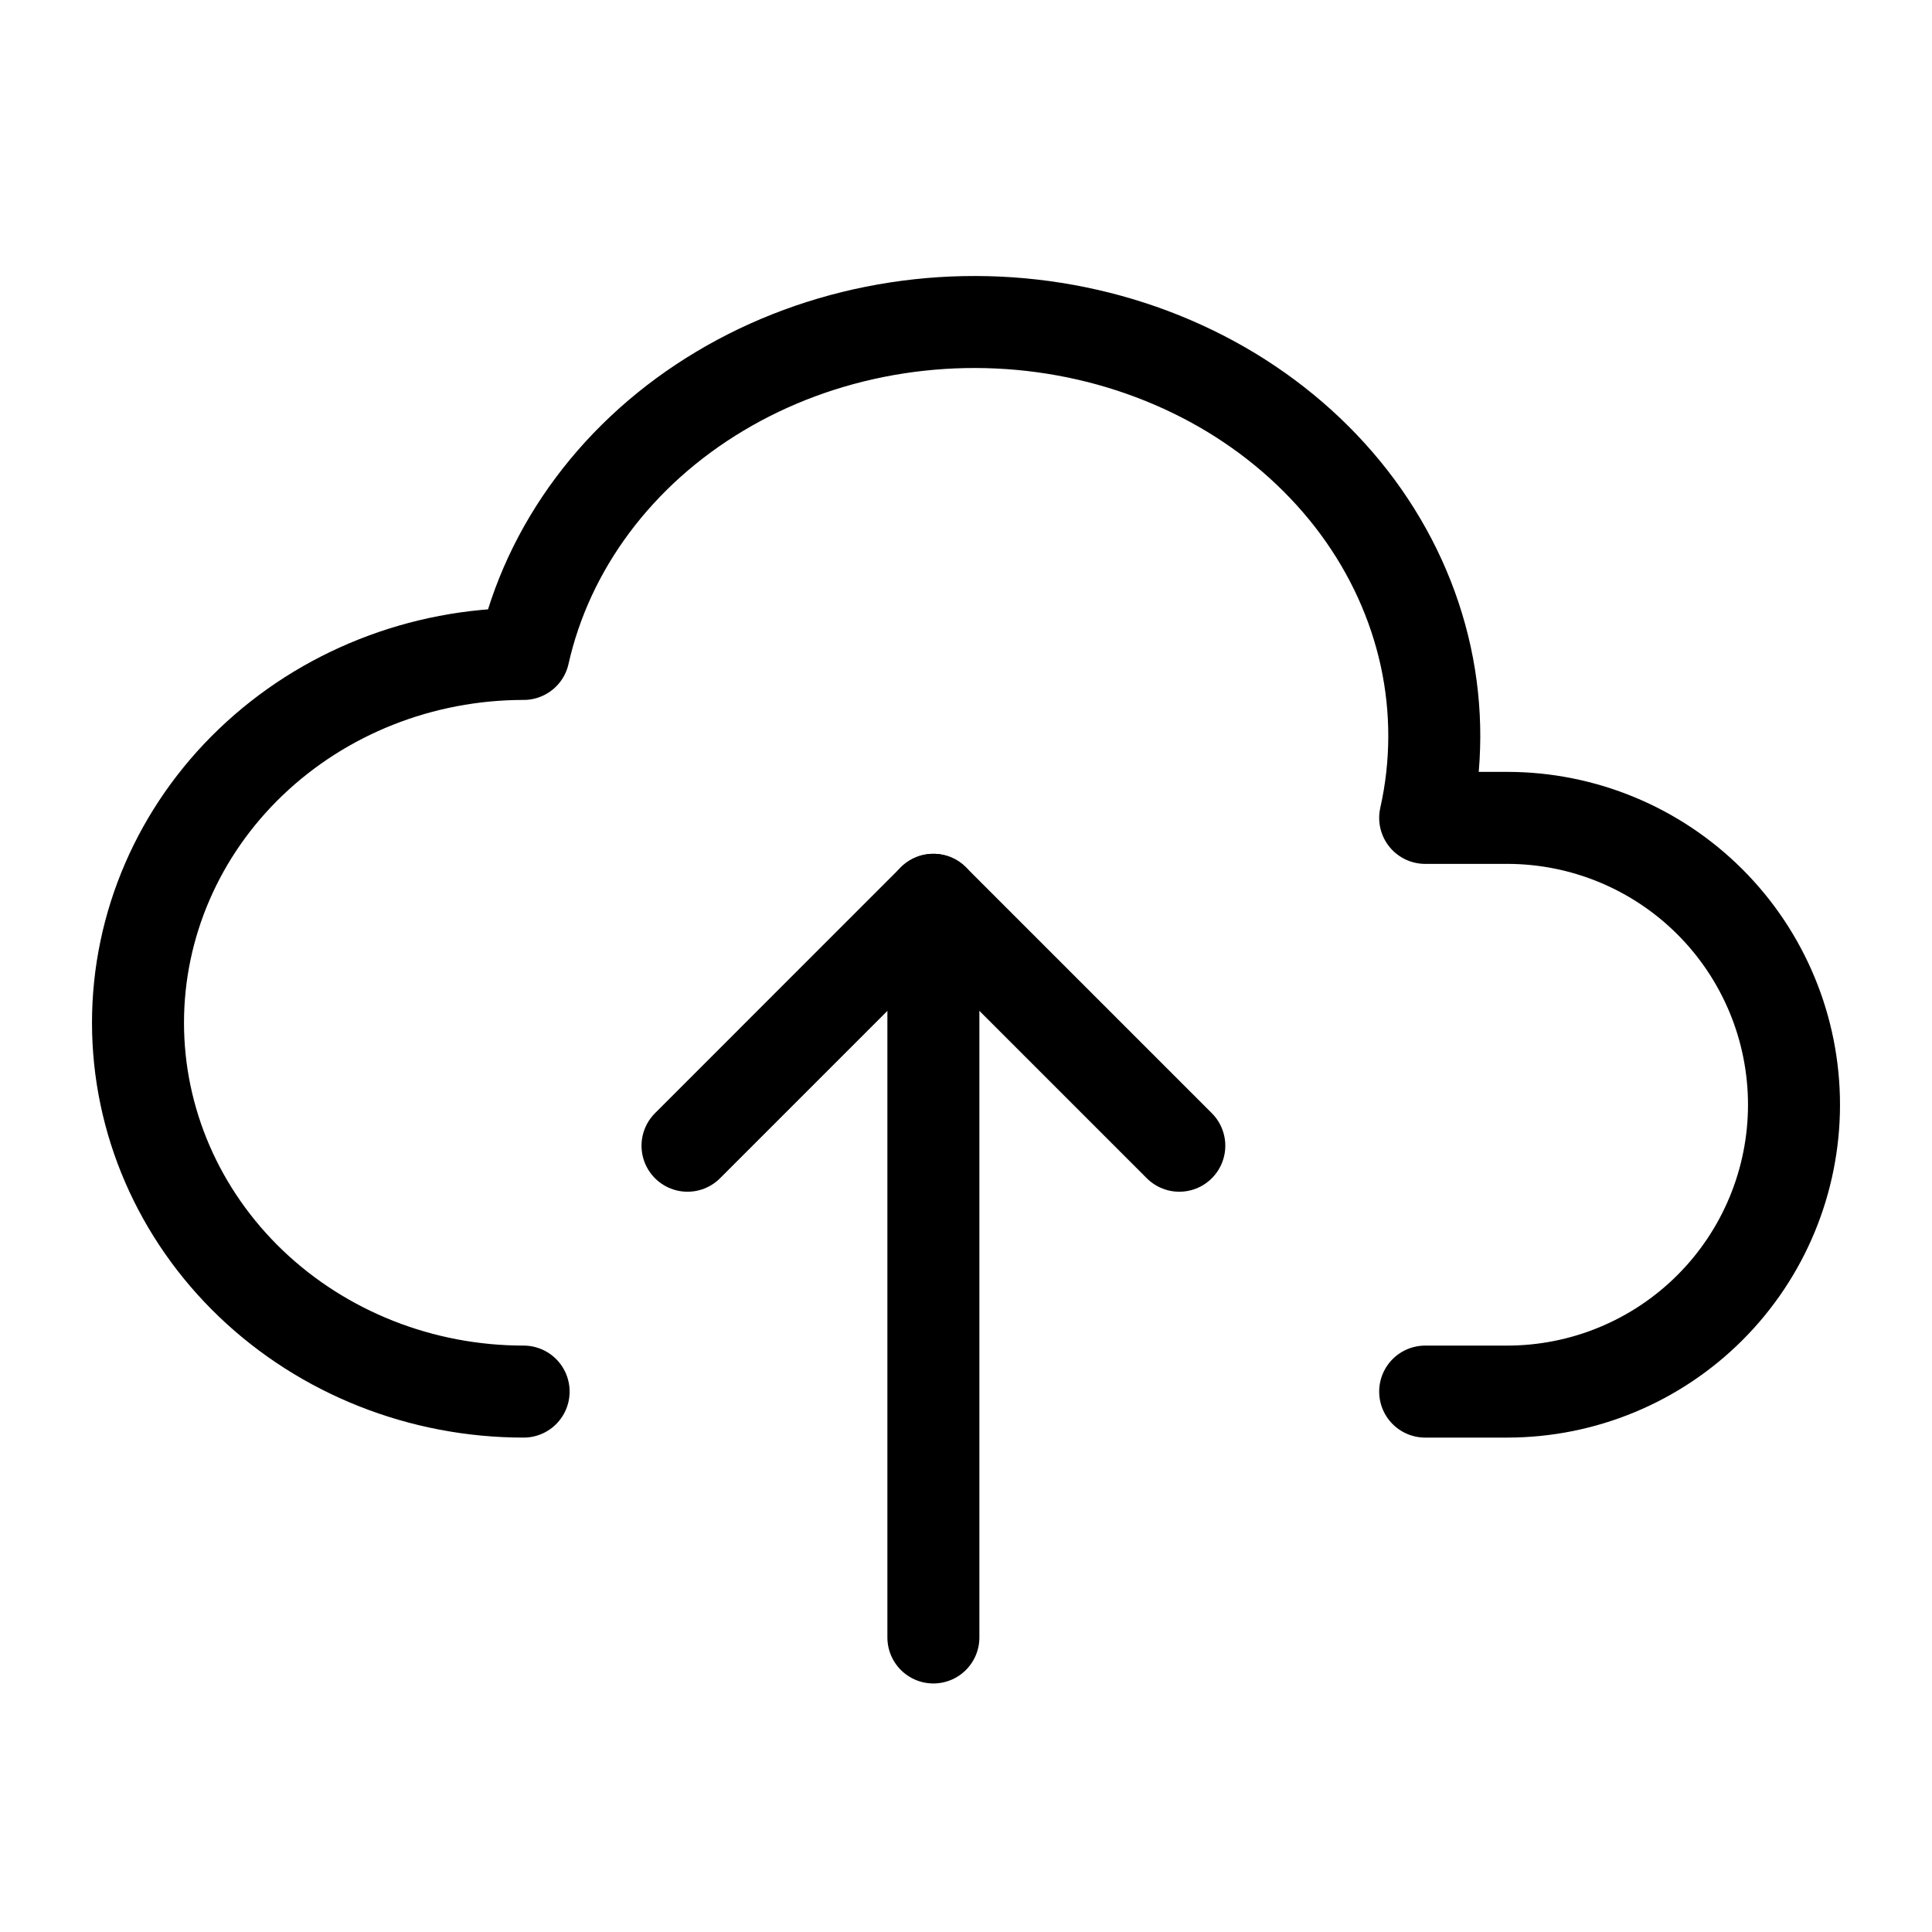 <svg width="42" height="42" viewBox="0 0 42 42" fill="none" xmlns="http://www.w3.org/2000/svg">
<path d="M11.383 30.252C9.159 30.252 7.027 29.407 5.455 27.904C3.883 26.4 3 24.361 3 22.234C3 20.108 3.883 18.068 5.455 16.565C7.027 15.061 9.159 14.216 11.383 14.216C11.908 11.877 13.444 9.821 15.653 8.502C16.747 7.848 17.973 7.395 19.261 7.168C20.549 6.941 21.875 6.944 23.162 7.178C24.449 7.412 25.672 7.872 26.762 8.531C27.851 9.191 28.785 10.037 29.512 11.021C30.238 12.006 30.741 13.109 30.994 14.269C31.246 15.428 31.242 16.622 30.982 17.78H32.764C34.418 17.78 36.004 18.437 37.173 19.606C38.343 20.776 39 22.362 39 24.016C39 25.67 38.343 27.256 37.173 28.426C36.004 29.595 34.418 30.252 32.764 30.252H30.982" stroke="black" stroke-width="2" stroke-linecap="round" stroke-linejoin="round"/>
<path d="M14.946 24.907L20.291 19.561L25.637 24.907" stroke="black" stroke-width="2" stroke-linecap="round" stroke-linejoin="round"/>
<path d="M20.291 19.561V35.597" stroke="black" stroke-width="2" stroke-linecap="round" stroke-linejoin="round"/>
</svg>
